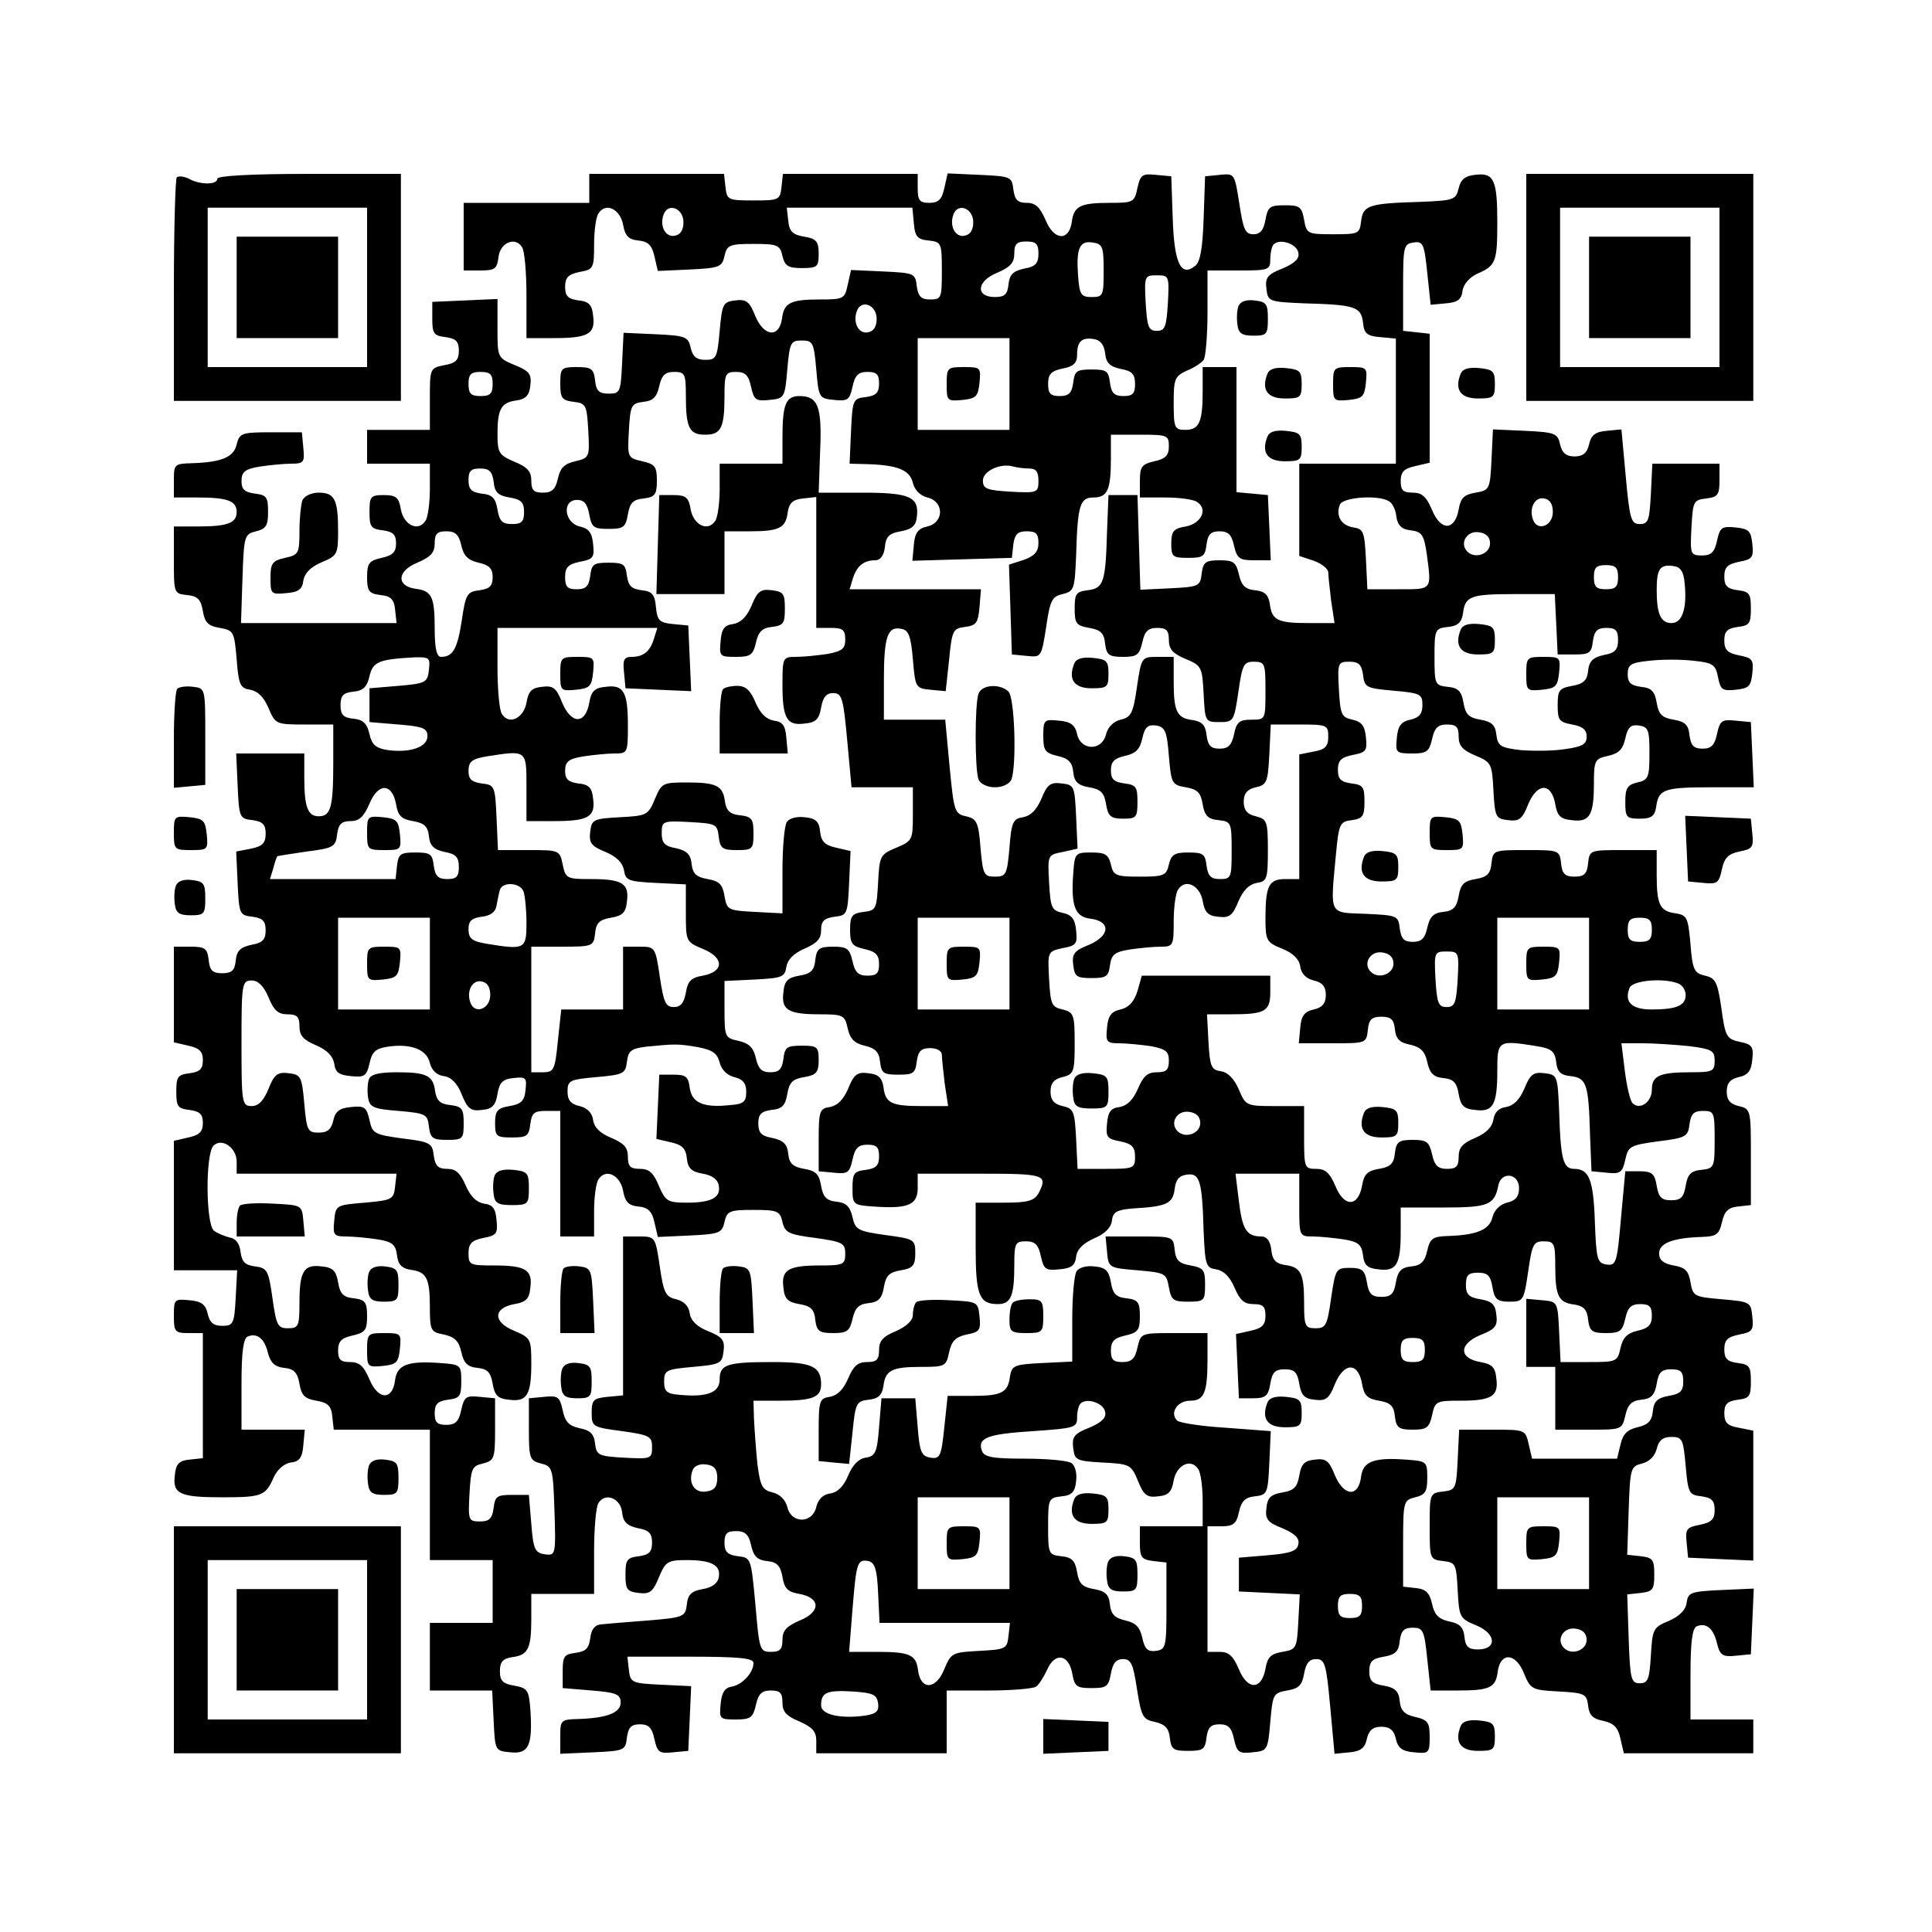 <?xml version="1.0" encoding="UTF-8" standalone="yes"?>
<svg version="1.0" xmlns="http://www.w3.org/2000/svg" width="300pt" height="300pt" viewBox="0 0 400 400" preserveAspectRatio="xMidYMid meet">
  <g transform="translate(0,400) scale(0.1,-0.1)" fill="#000000" stroke="none">
    <path d="M366 3633 c-3 -3 -6 -109 -6 -235 l0 -228 235 0 235 0 0 235 0 235
-190 0 c-120 0 -190 -4 -190 -10 0 -13 -36 -13 -59 0 -10 5 -21 6 -25 3z m394
-228 l0 -165 -165 0 -165 0 0 165 0 165 165 0 165 0 0 -165z"/>
    <path d="M490 3405 l0 -105 105 0 105 0 0 105 0 105 -105 0 -105 0 0 -105z"/>
    <path d="M1220 3610 l0 -30 -130 0 -130 0 0 -70 0 -70 34 0 c30 0 35 3 38 27
3 31 35 44 49 21 5 -7 9 -52 9 -100 l0 -88 58 0 c70 0 85 9 80 46 -2 23 -9 30
-30 32 -22 3 -28 9 -28 28 0 19 6 26 30 31 29 5 30 8 30 57 0 28 4 57 9 64 15
24 45 9 51 -23 4 -23 11 -31 32 -33 20 -2 28 -10 33 -33 l7 -30 66 3 c61 3 67
5 72 28 5 23 11 25 60 25 49 0 55 -2 60 -25 5 -21 12 -25 40 -25 32 0 35 2 35
30 0 25 -5 31 -30 35 -24 4 -31 11 -33 33 l-3 27 130 0 130 0 3 -32 c2 -28 8
-34 31 -36 26 -3 27 -5 27 -63 0 -56 -1 -59 -24 -59 -19 0 -25 6 -28 28 -3 26
-5 27 -70 30 l-66 3 -7 -31 c-6 -29 -9 -30 -58 -30 -61 0 -74 -7 -78 -40 -6
-40 -37 -37 -55 5 -12 31 -19 36 -42 33 -25 -3 -27 -7 -32 -63 -5 -56 -7 -60
-30 -60 -18 0 -26 7 -30 25 -5 23 -11 25 -72 28 l-67 3 -3 -63 c-3 -60 -4 -63
-28 -63 -20 0 -26 6 -28 28 -3 24 -8 27 -38 27 -32 0 -34 -2 -34 -34 0 -30 3
-35 28 -38 25 -3 27 -6 30 -60 3 -55 2 -56 -27 -63 -22 -5 -31 -13 -36 -36 -5
-22 -12 -29 -31 -29 -19 0 -24 5 -24 25 0 19 -8 28 -35 39 -32 14 -35 18 -35
58 0 52 8 65 40 69 19 3 26 11 28 31 3 23 -2 30 -32 42 -36 15 -36 16 -36 76
l0 61 -67 -3 -68 -3 0 -35 c0 -31 3 -35 28 -38 21 -3 27 -9 27 -28 0 -19 -6
-26 -30 -30 -30 -6 -30 -7 -30 -70 l0 -64 -65 0 -65 0 0 -35 0 -35 65 0 65 0
0 -52 c0 -29 -4 -59 -9 -66 -15 -24 -45 -9 -51 23 -4 25 -10 30 -35 30 -28 0
-30 -3 -30 -35 0 -31 3 -35 28 -38 21 -3 27 -9 27 -27 0 -18 -7 -25 -30 -30
-26 -6 -30 -11 -30 -40 0 -29 4 -34 28 -37 21 -2 28 -9 30 -30 l3 -28 -161 0
-161 0 3 92 c3 89 4 92 28 98 21 5 25 12 25 40 0 31 -3 35 -27 38 -22 3 -28 9
-28 26 0 19 7 25 38 30 20 3 50 6 65 6 26 0 28 3 25 33 l-3 32 -65 0 c-60 0
-64 -2 -70 -25 -6 -27 -32 -37 -92 -39 -37 -1 -38 -2 -38 -36 l0 -35 49 0 c62
0 81 -7 81 -30 0 -23 -19 -30 -81 -30 l-49 0 0 -69 c0 -69 0 -70 27 -73 22 -2
29 -9 33 -33 4 -24 11 -31 35 -35 29 -5 30 -8 35 -65 4 -54 8 -60 28 -63 16
-3 28 -15 38 -38 14 -33 15 -34 74 -34 l60 0 0 -79 c0 -92 -5 -111 -30 -111
-23 0 -30 19 -30 81 l0 49 -70 0 -71 0 3 -67 c3 -66 4 -68 31 -71 21 -3 27 -9
27 -28 0 -19 -6 -26 -30 -31 l-31 -6 3 -66 c3 -64 4 -66 31 -69 21 -3 27 -9
27 -28 0 -19 -6 -26 -29 -30 -23 -5 -31 -12 -33 -33 -2 -20 -8 -26 -28 -26
-20 0 -26 6 -28 28 -3 24 -8 27 -38 27 l-34 0 0 -99 0 -99 30 -7 c23 -5 30
-12 30 -30 0 -18 -6 -24 -27 -27 -25 -3 -28 -7 -28 -38 0 -31 3 -35 27 -38 22
-3 28 -9 28 -27 0 -18 -7 -25 -30 -30 l-30 -7 0 -134 0 -134 65 0 66 0 -3 -57
c-3 -54 -5 -58 -28 -58 -18 0 -26 7 -30 25 -4 19 -13 26 -38 28 -31 3 -32 2
-32 -32 0 -33 2 -36 30 -36 l30 0 0 -129 0 -130 -28 -3 c-21 -2 -28 -9 -30
-32 -5 -39 10 -46 98 -46 83 0 90 3 107 42 7 15 21 28 35 30 18 2 24 10 26 36
l3 32 -65 0 -66 0 0 94 c0 69 4 95 13 99 20 8 35 -5 42 -35 5 -19 14 -28 33
-30 21 -2 28 -10 32 -33 4 -24 11 -31 35 -35 24 -4 31 -11 33 -33 l3 -27 100
0 99 0 0 -135 0 -135 65 0 65 0 0 -65 0 -65 -65 0 -65 0 0 -70 0 -70 65 0 64
0 3 -62 c3 -63 3 -63 35 -66 38 -4 46 15 41 89 -3 40 -6 44 -33 49 -24 4 -30
10 -30 30 0 19 6 26 25 29 33 4 40 17 40 79 l0 52 65 0 65 0 0 88 c0 48 4 93
9 100 14 23 46 10 49 -19 2 -20 10 -28 33 -33 23 -4 29 -11 29 -30 0 -19 -6
-25 -27 -28 -25 -3 -28 -7 -28 -38 0 -31 3 -35 27 -38 23 -3 30 2 42 32 14 33
18 36 58 36 52 0 71 -11 66 -36 -2 -12 -14 -21 -33 -24 -23 -4 -31 -11 -33
-32 -3 -25 -6 -27 -80 -33 -42 -3 -86 -7 -97 -8 -14 -1 -21 -11 -23 -29 -3
-21 -9 -27 -30 -30 -24 -3 -27 -7 -27 -38 l0 -35 60 -5 c51 -4 60 -8 60 -25 0
-21 -28 -32 -87 -34 -37 -1 -38 -2 -38 -36 l0 -36 68 3 c65 3 67 4 70 31 3 21
9 27 27 27 18 0 25 -7 30 -31 6 -27 10 -30 38 -27 l32 3 3 67 3 67 -63 3 c-60
3 -63 4 -66 31 l-3 27 130 0 c101 0 131 -3 131 -13 0 -20 -23 -45 -45 -49 -14
-2 -21 -12 -23 -36 -3 -31 -2 -32 32 -32 30 0 35 4 41 30 5 23 12 30 31 30 19
0 24 -5 24 -25 0 -19 8 -28 35 -39 27 -12 35 -21 35 -40 l0 -26 135 0 135 0 0
65 0 65 88 0 c48 0 92 4 97 8 6 4 16 20 23 35 16 37 45 32 52 -8 5 -27 9 -30
40 -30 31 0 35 3 40 30 4 22 11 30 25 30 17 0 21 -10 29 -62 9 -57 12 -63 37
-68 21 -5 29 -13 31 -33 3 -24 7 -27 38 -27 31 0 35 3 38 28 3 21 9 27 27 27
18 0 25 -7 30 -31 6 -27 10 -30 38 -27 31 3 32 4 37 63 5 57 6 60 35 65 24 4
31 11 35 35 4 22 11 30 25 30 18 0 21 -10 29 -98 l9 -98 31 3 c23 2 32 9 36
28 4 18 13 25 30 25 17 0 26 -7 30 -25 4 -19 13 -26 38 -28 30 -3 32 -2 32 32
0 30 -4 35 -29 41 -23 5 -31 13 -33 33 -2 21 -10 28 -33 32 -24 4 -30 10 -30
30 0 20 6 26 30 30 24 4 31 11 33 33 3 21 9 27 27 27 21 0 24 -5 30 -65 l7
-65 57 0 c66 0 78 6 82 40 6 40 37 38 54 -4 14 -34 17 -35 72 -38 54 -3 58 -5
61 -29 2 -20 10 -28 32 -32 21 -5 30 -13 35 -37 l7 -30 134 0 134 0 0 35 0 35
-65 0 -65 0 0 94 c0 69 4 95 13 99 20 8 35 -5 42 -36 6 -24 12 -28 39 -25 l31
3 3 68 3 68 -68 -3 c-63 -3 -68 -5 -71 -26 -2 -16 -15 -28 -37 -38 -32 -13
-34 -17 -37 -71 -3 -50 -6 -58 -23 -58 -18 0 -20 8 -23 92 l-3 92 28 3 c25 3
28 7 28 38 0 31 -3 35 -28 38 l-28 3 3 92 c3 88 4 91 28 97 15 4 26 15 30 30
4 18 13 25 30 25 23 0 25 -4 30 -60 5 -57 7 -60 33 -63 21 -3 27 -9 27 -28 0
-19 -6 -26 -31 -31 -27 -5 -30 -9 -27 -37 l3 -31 68 -3 67 -3 0 134 0 135 -30
6 c-24 4 -30 11 -30 30 0 19 6 25 28 28 24 3 27 7 27 38 0 31 -3 35 -27 38
-22 3 -28 9 -28 28 0 19 6 26 31 31 27 5 30 9 27 37 -3 30 -4 31 -63 36 -57 5
-60 6 -65 35 -4 24 -11 31 -35 35 -21 4 -30 11 -30 25 0 21 28 32 87 34 32 1
37 5 43 30 5 23 13 31 33 33 l27 3 0 100 c0 97 0 99 -25 105 -18 4 -25 13 -25
30 0 17 7 26 25 30 19 4 26 13 28 37 3 26 -1 31 -26 36 -27 6 -30 10 -38 69
-8 55 -12 63 -34 68 -22 5 -26 12 -30 65 -5 55 -7 60 -30 64 -33 4 -40 17 -40
79 l0 52 -69 0 c-69 0 -70 0 -73 -27 -2 -22 -8 -28 -28 -28 -20 0 -26 6 -28
28 -3 27 -5 27 -72 27 -67 0 -69 0 -72 -27 -2 -22 -9 -29 -33 -33 -24 -4 -31
-11 -35 -35 -4 -23 -11 -31 -32 -33 -20 -2 -28 -10 -33 -33 -5 -22 -12 -29
-30 -29 -18 0 -24 6 -27 28 -3 26 -5 27 -70 30 -78 3 -74 -5 -62 124 6 63 8
67 33 70 22 3 26 8 26 38 0 31 -3 35 -27 38 -22 3 -28 9 -28 28 0 19 6 26 31
31 27 5 30 9 27 36 -2 24 -9 33 -28 37 -23 5 -25 11 -28 63 -3 55 -2 57 22 57
19 0 25 -6 28 -27 3 -26 6 -28 63 -33 56 -5 60 -7 60 -30 0 -18 -7 -26 -25
-30 -19 -4 -26 -13 -28 -38 -3 -30 -2 -32 32 -32 30 0 35 4 41 30 5 23 12 30
31 30 19 0 24 -5 24 -25 0 -19 8 -28 34 -39 34 -14 35 -17 38 -73 3 -55 5 -58
30 -61 23 -3 30 2 42 33 19 45 48 45 56 0 4 -24 11 -31 34 -33 37 -5 46 10 46
75 0 49 2 52 29 58 23 5 31 14 36 36 5 24 12 29 28 27 20 -3 22 -9 22 -58 0
-49 -2 -55 -25 -60 -21 -5 -25 -12 -25 -40 0 -32 2 -35 30 -35 24 0 31 5 34
25 5 36 16 40 114 40 l88 0 -3 68 -3 67 -32 3 c-28 3 -32 0 -38 -27 -5 -24
-12 -31 -30 -31 -18 0 -24 6 -27 27 -2 22 -9 29 -33 33 -24 4 -31 11 -35 35
-4 24 -11 31 -33 33 -21 3 -27 9 -27 26 0 20 6 24 45 28 25 3 65 3 91 0 40 -4
46 -8 51 -34 5 -26 9 -29 37 -26 27 3 31 7 34 34 3 28 0 32 -27 37 -25 5 -31
12 -31 31 0 19 6 25 28 28 24 3 27 7 27 38 0 31 -3 35 -27 38 -22 3 -28 9 -28
28 0 19 6 26 31 31 27 5 30 9 27 37 -3 27 -7 31 -35 34 -28 3 -32 0 -38 -27
-5 -24 -12 -31 -31 -31 -24 0 -25 2 -22 58 3 54 4 57 31 60 24 3 27 8 27 38
l0 34 -70 0 -69 0 -3 -62 c-3 -55 -5 -63 -23 -63 -18 0 -21 10 -29 98 l-9 98
-31 -3 c-23 -2 -32 -9 -36 -28 -4 -18 -13 -25 -30 -25 -17 0 -26 7 -30 25 -5
23 -11 25 -72 28 l-67 3 -3 -63 c-3 -61 -4 -63 -33 -68 -24 -4 -31 -11 -35
-35 -8 -44 -37 -45 -55 -1 -12 28 -21 36 -40 36 -20 0 -25 5 -25 24 0 19 7 26
30 31 l30 7 0 133 0 134 -27 3 -28 3 0 90 c0 85 1 90 22 93 19 3 22 -3 28 -63
l7 -66 32 3 c24 2 32 8 34 26 2 14 15 28 30 35 39 17 42 24 42 107 0 88 -7
103 -46 98 -21 -2 -30 -10 -34 -28 -6 -24 -10 -25 -80 -28 -106 -3 -118 -7
-122 -40 -3 -26 -5 -27 -58 -27 -53 0 -55 1 -60 30 -5 27 -9 30 -40 30 -31 0
-35 -3 -40 -30 -4 -22 -11 -30 -25 -30 -17 0 -21 10 -29 63 -10 63 -10 63 -40
60 l-31 -3 -3 -87 c-2 -61 -7 -90 -17 -98 -30 -25 -44 5 -47 98 l-3 87 -32 3
c-28 3 -32 0 -38 -27 -6 -30 -9 -31 -58 -31 -61 0 -74 -7 -78 -40 -6 -40 -37
-38 -54 4 -12 27 -21 36 -39 36 -19 0 -25 6 -28 28 -3 26 -5 27 -70 30 l-66 3
-7 -31 c-5 -23 -12 -30 -31 -30 -20 0 -24 5 -24 30 l0 30 -139 0 -140 0 -3
-27 c-3 -27 -5 -28 -58 -28 -53 0 -55 1 -58 28 l-3 27 -140 0 -139 0 0 -30z
m195 -70 c0 -16 -6 -26 -18 -28 -19 -4 -32 20 -23 44 9 25 41 13 41 -16z m600
0 c0 -16 -6 -26 -18 -28 -19 -4 -32 20 -23 44 9 25 41 13 41 -16z m135 -65 c0
-20 -6 -27 -29 -31 -23 -5 -31 -12 -33 -33 -2 -20 -8 -26 -28 -26 -41 0 -38
33 4 50 28 12 36 21 36 40 0 20 5 25 25 25 20 0 25 -5 25 -25z m135 -35 c0
-52 -1 -55 -25 -55 -22 0 -25 5 -28 44 -4 57 3 73 30 69 21 -3 23 -9 23 -58z
m403 37 c3 -12 -7 -22 -33 -33 -31 -12 -36 -19 -33 -42 3 -26 5 -27 78 -30
106 -3 118 -7 122 -40 2 -22 8 -28 36 -30 l32 -3 0 -130 0 -129 -100 0 -100 0
0 -96 0 -95 30 -10 c17 -6 30 -17 30 -24 0 -7 3 -33 6 -59 l7 -46 -54 0 c-64
0 -76 6 -80 40 -3 19 -11 26 -31 28 -20 2 -28 10 -33 33 -6 25 -11 29 -40 29
-29 0 -34 -4 -37 -27 -3 -27 -6 -28 -65 -31 l-62 -3 -3 98 -3 98 -30 0 -30 0
-3 -75 c-3 -106 -7 -118 -40 -122 -24 -3 -27 -7 -27 -38 0 -31 3 -35 30 -40
24 -4 31 -11 33 -33 3 -23 8 -27 37 -27 29 0 34 4 40 30 5 23 12 30 31 30 19
0 24 -5 24 -25 0 -19 8 -28 34 -39 34 -14 35 -17 38 -73 3 -57 3 -58 33 -58
29 0 30 2 39 63 8 56 11 62 32 62 23 0 24 -4 24 -60 0 -60 0 -60 -29 -60 -25
0 -31 -5 -36 -30 -5 -23 -12 -30 -30 -30 -18 0 -24 6 -27 28 -2 20 -9 28 -28
31 -33 4 -40 17 -40 79 l0 52 -33 0 c-33 0 -34 0 -43 -62 -8 -55 -12 -63 -34
-68 -15 -4 -26 -15 -30 -30 -8 -35 -52 -35 -60 0 -4 19 -13 26 -38 28 -30 3
-32 2 -32 -32 0 -30 4 -35 29 -41 23 -5 31 -13 33 -33 2 -21 10 -28 33 -32 24
-4 31 -11 35 -35 4 -25 10 -30 35 -30 28 0 30 3 30 35 0 31 -3 35 -27 38 -22
3 -28 9 -28 27 0 18 7 25 29 30 23 5 31 14 36 36 5 24 12 29 28 27 19 -3 23
-11 27 -63 5 -57 6 -60 35 -65 24 -4 31 -11 35 -35 4 -24 11 -31 33 -33 26 -3
27 -5 27 -63 0 -56 -1 -59 -24 -59 -19 0 -25 6 -28 28 -3 24 -7 27 -38 27 -28
0 -35 -4 -40 -25 -5 -23 -11 -25 -60 -25 -49 0 -55 2 -60 25 -5 21 -12 25 -40
25 -34 0 -35 -1 -38 -44 -5 -67 4 -89 35 -93 43 -5 42 -35 -2 -54 -31 -12 -36
-19 -33 -42 3 -24 7 -27 38 -27 30 0 35 3 38 26 3 22 9 28 40 33 20 3 49 6 65
6 26 0 27 2 27 53 0 28 4 58 9 65 15 24 45 9 51 -23 4 -24 11 -31 32 -33 23
-3 30 2 42 32 10 23 22 35 38 38 21 3 23 8 23 68 0 60 -2 64 -25 70 -18 4 -25
13 -25 30 0 17 7 26 25 30 23 5 25 11 28 68 l3 62 59 0 c57 0 60 -1 60 -25 0
-20 -6 -27 -30 -31 l-30 -6 0 -129 0 -129 -29 0 c-34 0 -41 -14 -41 -81 0 -46
2 -50 34 -63 23 -9 36 -22 38 -37 2 -15 12 -25 28 -29 18 -4 25 -13 25 -30 0
-17 -7 -26 -25 -30 -19 -4 -26 -13 -28 -38 l-3 -32 70 0 c69 0 70 0 73 28 2
21 8 27 28 27 20 0 26 -6 28 -26 2 -20 10 -28 32 -32 21 -5 30 -13 35 -36 5
-23 13 -31 33 -33 21 -2 28 -9 32 -33 4 -24 11 -31 34 -33 37 -5 46 10 46 81
0 63 1 64 82 51 31 -5 37 -11 40 -33 2 -20 9 -27 30 -29 33 -4 37 -16 40 -122
l3 -75 32 -3 c27 -3 32 0 38 27 6 28 10 30 68 38 58 7 62 10 65 36 3 21 9 27
28 27 23 0 24 -3 24 -59 0 -58 -1 -60 -27 -63 -22 -2 -29 -9 -33 -33 -4 -24
-10 -30 -30 -30 -20 0 -26 6 -30 30 -4 25 -10 30 -35 30 l-30 0 -9 -98 c-8
-92 -10 -98 -30 -95 -19 3 -21 10 -24 88 -3 88 -12 110 -43 110 -23 0 -28 21
-31 120 -3 73 -4 75 -30 78 -23 3 -30 -2 -42 -32 -10 -23 -22 -35 -38 -38 -15
-2 -24 -11 -26 -26 -3 -16 -15 -28 -38 -38 -26 -11 -34 -20 -34 -39 0 -20 -5
-25 -24 -25 -19 0 -26 7 -31 30 -6 26 -11 30 -40 30 -29 0 -34 -4 -37 -27 -2
-22 -9 -29 -33 -33 -24 -4 -31 -11 -35 -35 -8 -44 -37 -45 -55 -1 -12 28 -21
36 -40 36 -24 0 -25 2 -25 65 l0 65 -61 0 c-59 0 -60 1 -74 34 -10 23 -23 36
-37 38 -20 3 -23 9 -26 61 l-3 57 50 0 c70 0 81 6 81 46 l0 34 -133 0 -133 0
-9 -32 c-7 -22 -18 -34 -35 -38 -19 -4 -26 -13 -28 -38 -3 -29 -1 -32 25 -32
15 0 45 -3 66 -6 31 -6 37 -11 37 -30 0 -19 -5 -24 -25 -24 -19 0 -28 -8 -39
-34 -10 -23 -22 -35 -38 -38 -18 -2 -24 -10 -26 -34 -3 -28 0 -32 27 -37 25
-5 31 -12 31 -32 0 -24 -3 -25 -60 -25 l-59 0 -3 62 c-3 57 -5 63 -28 68 -18
4 -25 13 -25 30 0 17 7 26 25 30 23 6 25 10 25 70 0 60 -2 64 -25 70 -23 5
-25 11 -28 63 -3 57 -3 57 28 64 28 5 31 9 28 36 -2 24 -9 33 -28 37 -23 5
-25 11 -28 63 -3 57 -3 57 28 63 l31 7 -3 66 c-3 64 -4 66 -30 69 -23 3 -30
-2 -42 -32 -10 -23 -22 -35 -38 -38 -20 -3 -24 -9 -28 -63 -5 -56 -7 -60 -30
-60 -23 0 -25 4 -30 60 -4 53 -8 60 -30 65 -24 5 -25 11 -34 103 l-9 97 -63 0
-64 0 0 83 c0 90 8 111 36 105 15 -2 20 -15 24 -63 5 -59 6 -60 36 -63 l32 -3
7 65 c6 61 8 65 33 68 23 3 27 8 30 41 l3 37 -136 0 -136 0 7 23 c8 25 22 37
46 37 11 0 18 10 20 27 2 22 9 29 33 33 22 4 31 11 33 28 6 43 -13 52 -112 52
l-91 0 3 86 c4 92 -4 114 -43 114 -28 0 -35 -17 -35 -86 l0 -54 -65 0 -65 0 0
-52 c0 -29 -4 -59 -9 -66 -15 -24 -45 -9 -51 23 -4 25 -10 30 -35 30 l-30 0
-3 -102 -3 -103 71 0 70 0 0 65 0 65 53 0 c61 0 74 7 78 40 3 19 11 26 32 28
l27 3 0 -135 0 -136 30 0 c25 0 30 -4 30 -24 0 -19 -6 -24 -37 -30 -21 -3 -50
-6 -65 -6 -27 0 -28 -1 -28 -57 0 -71 9 -86 46 -81 23 2 30 9 34 33 4 22 11
30 25 30 18 0 21 -10 29 -97 l9 -98 63 0 64 0 0 -56 c0 -53 -1 -55 -34 -69
-34 -14 -35 -17 -38 -72 -3 -55 -4 -58 -30 -61 -24 -3 -28 -8 -28 -37 0 -29 4
-34 30 -40 23 -5 30 -12 30 -31 0 -19 -5 -24 -24 -24 -19 0 -26 7 -31 30 -6
26 -11 30 -40 30 -29 0 -34 -4 -37 -27 -2 -22 -9 -29 -33 -33 -24 -4 -31 -11
-33 -34 -5 -37 10 -46 75 -46 49 0 52 -2 58 -29 5 -22 14 -31 35 -36 22 -5 30
-13 32 -33 3 -24 7 -27 38 -27 31 0 35 3 38 27 3 22 9 28 28 28 14 0 24 -6 24
-14 0 -7 3 -34 6 -60 l7 -46 -54 0 c-64 0 -76 6 -80 40 -3 19 -11 26 -31 28
-23 3 -30 -2 -42 -32 -10 -23 -22 -35 -38 -38 -21 -3 -23 -8 -23 -68 l0 -65
32 -3 c28 -3 32 0 38 27 5 24 12 31 31 31 19 0 24 -5 24 -24 0 -19 -6 -25 -27
-28 -25 -3 -28 -7 -28 -38 0 -34 1 -35 44 -38 70 -5 91 3 91 38 l0 30 130 0
c134 0 140 -2 120 -41 -9 -15 -22 -19 -70 -19 l-60 0 0 -93 c0 -98 7 -117 46
-117 27 0 34 17 34 81 0 45 2 49 24 49 19 0 26 -7 31 -31 6 -27 10 -30 38 -27
25 2 33 8 35 26 2 16 15 28 37 38 22 9 35 22 37 36 2 19 10 23 43 26 71 4 83
10 87 40 2 19 9 28 25 30 27 4 32 -12 35 -118 3 -70 5 -75 26 -78 16 -3 28
-15 38 -38 11 -26 20 -34 39 -34 20 0 25 -5 25 -24 0 -19 -7 -26 -30 -31 l-31
-7 3 -66 3 -67 30 0 c25 0 31 5 35 30 4 24 10 30 30 30 20 0 26 -6 30 -30 4
-24 11 -31 32 -33 23 -3 30 2 42 33 19 45 48 45 56 0 4 -24 11 -31 35 -35 24
-4 31 -11 33 -33 3 -23 8 -27 37 -27 29 0 34 4 40 30 6 29 9 30 58 30 65 0 80
9 75 46 -2 23 -9 30 -33 34 -45 8 -45 37 0 56 31 12 36 19 33 42 -2 21 -9 28
-33 32 -24 4 -30 10 -30 30 0 20 5 25 25 25 20 0 26 -6 30 -30 4 -25 10 -30
35 -30 29 0 30 2 39 63 8 56 11 62 32 62 22 0 24 -4 24 -52 0 -62 7 -75 40
-79 19 -3 26 -11 28 -31 3 -24 8 -28 37 -28 29 0 34 4 40 30 5 23 12 30 31 30
19 0 24 -5 24 -24 0 -19 -7 -26 -29 -31 -22 -5 -31 -14 -36 -36 -6 -28 -8 -29
-65 -29 l-59 0 -3 63 c-3 62 -3 62 -35 65 l-33 3 0 -70 0 -71 30 0 30 0 0 -65
0 -65 69 0 c69 0 69 0 76 29 5 23 13 31 33 33 21 2 28 10 32 33 4 24 10 30 30
30 20 0 25 -5 25 -25 0 -20 -6 -26 -30 -30 -23 -4 -31 -11 -33 -32 -2 -20 -10
-28 -32 -33 -21 -5 -30 -14 -35 -36 l-7 -29 -88 0 -88 0 -7 30 c-7 30 -7 30
-75 30 l-69 0 -3 -62 c-3 -60 -4 -63 -30 -66 -28 -3 -28 -5 -28 -72 0 -67 0
-69 28 -72 26 -3 27 -6 30 -61 3 -55 4 -58 38 -72 42 -17 44 -50 4 -50 -20 0
-26 6 -28 26 -2 20 -10 28 -32 32 -21 5 -30 13 -35 36 -5 23 -13 31 -33 33
l-27 3 0 90 c0 87 1 89 25 95 21 5 25 12 25 40 0 34 -1 35 -44 38 -67 5 -89
-4 -93 -35 -5 -43 -35 -42 -54 2 -12 31 -19 36 -42 33 -21 -2 -28 -9 -32 -33
-4 -24 -11 -31 -35 -35 -24 -4 -31 -11 -33 -32 -3 -23 2 -30 33 -42 26 -11 36
-21 33 -33 -2 -14 -16 -19 -63 -23 l-60 -5 0 -35 0 -35 63 -3 63 -3 -3 -57
c-3 -55 -4 -57 -33 -62 -24 -4 -31 -11 -35 -35 -8 -44 -37 -45 -55 -1 -12 28
-21 36 -40 36 l-25 0 0 130 0 130 29 0 c24 0 31 5 36 29 5 23 13 31 33 33 26
3 27 6 30 69 l3 66 -93 7 c-50 3 -96 10 -101 15 -16 16 1 41 27 41 29 0 36 16
36 86 l0 54 -69 0 c-69 0 -69 0 -76 -30 -5 -23 -12 -30 -31 -30 -19 0 -24 5
-24 24 0 19 7 26 30 31 26 6 30 11 30 40 0 29 -4 34 -27 37 -22 2 -29 9 -33
33 -4 24 -11 31 -34 33 -16 2 -32 -2 -37 -10 -5 -7 -9 -52 -9 -100 l0 -87 -62
-3 c-59 -3 -63 -5 -67 -28 -4 -33 -17 -40 -77 -40 l-52 0 -7 -66 c-6 -59 -9
-65 -28 -62 -19 3 -23 11 -27 63 l-5 60 -35 0 -35 0 -5 -60 c-4 -53 -8 -60
-28 -63 -14 -2 -27 -15 -36 -37 -9 -22 -22 -35 -37 -37 -15 -2 -25 -12 -29
-28 -8 -35 -52 -35 -60 0 -4 15 -15 26 -30 30 -22 5 -26 13 -32 60 -3 30 -6
72 -7 93 l-1 37 54 0 c69 0 86 7 86 34 0 37 -19 46 -101 46 -94 0 -109 -5
-109 -36 0 -27 -26 -37 -81 -32 -29 2 -34 7 -34 28 0 23 4 25 60 30 56 5 60 7
63 32 3 23 -2 30 -32 42 -23 9 -36 22 -38 37 -2 15 -12 25 -28 29 -22 5 -26
13 -34 68 -9 62 -10 62 -43 62 l-33 0 0 -164 0 -165 -32 -3 c-29 -3 -33 -6
-33 -33 0 -29 2 -30 63 -38 57 -8 62 -11 62 -33 0 -24 -2 -25 -57 -22 -54 3
-58 5 -61 29 -2 20 -10 28 -32 32 -22 5 -30 13 -35 37 -6 28 -10 31 -38 28
l-32 -3 0 -65 c0 -60 2 -64 25 -70 24 -6 25 -9 28 -99 3 -91 2 -92 -20 -89
-20 3 -24 10 -28 63 l-5 60 -35 0 c-31 0 -35 -3 -38 -27 -3 -22 -9 -28 -28
-28 -24 0 -25 2 -22 57 3 52 5 58 28 63 23 6 25 10 25 70 l0 65 -32 3 c-28 3
-32 0 -38 -27 -5 -24 -12 -31 -31 -31 -19 0 -24 5 -24 24 0 19 6 25 27 28 25
3 28 7 28 38 0 34 -1 35 -44 38 -67 5 -89 -4 -93 -35 -5 -43 -35 -42 -53 1
-12 28 -21 36 -40 36 -20 0 -25 5 -25 24 0 19 7 26 30 31 26 6 30 11 30 40 0
29 -4 34 -27 37 -22 2 -29 9 -33 33 -4 24 -11 31 -34 33 -37 5 -46 -10 -46
-75 0 -49 -2 -53 -24 -53 -21 0 -24 6 -32 63 -8 57 -11 62 -36 65 -21 3 -27 9
-30 30 -2 18 -10 28 -23 30 -11 3 -26 9 -32 14 -17 13 -18 159 -1 176 17 17
48 -4 48 -33 l0 -25 166 0 165 0 -3 -27 c-3 -26 -6 -28 -63 -33 -59 -5 -60 -5
-63 -37 -3 -30 -1 -33 25 -33 15 0 45 -3 65 -6 31 -5 37 -11 40 -33 2 -19 10
-27 28 -30 33 -4 40 -17 40 -77 0 -49 2 -52 29 -57 22 -5 31 -13 36 -36 5 -23
13 -31 33 -33 21 -2 28 -9 32 -33 4 -24 11 -31 34 -33 37 -5 46 10 46 75 0 51
-1 53 -36 68 -44 18 -43 47 1 55 24 4 31 11 33 34 5 37 -10 46 -75 46 -50 0
-53 1 -53 25 0 20 6 27 31 32 27 5 30 9 27 37 -2 24 -8 32 -26 34 -16 3 -28
15 -38 38 -11 25 -20 34 -38 34 -19 0 -25 6 -28 28 -3 25 -7 28 -65 35 -58 8
-62 10 -68 38 -6 27 -11 30 -38 27 -24 -2 -33 -9 -37 -28 -4 -18 -12 -25 -30
-25 -23 0 -25 4 -30 60 -5 56 -7 60 -32 63 -23 3 -30 -2 -42 -32 -10 -25 -21
-36 -35 -36 -20 0 -21 6 -21 130 0 124 1 130 21 130 13 0 25 -11 35 -35 11
-27 20 -35 39 -35 20 0 25 -5 25 -25 0 -19 8 -28 34 -39 23 -10 35 -22 38 -38
2 -18 10 -24 35 -26 27 -3 32 0 38 26 5 24 12 31 38 35 48 7 81 -6 87 -34 4
-15 14 -25 29 -27 15 -2 28 -15 37 -38 12 -30 19 -35 42 -32 21 2 28 9 32 33
4 24 11 31 33 33 26 3 28 1 25 -25 -2 -22 -9 -29 -33 -33 -25 -4 -30 -10 -30
-35 0 -28 3 -30 35 -30 31 0 35 3 38 28 3 23 8 27 33 27 l29 0 0 -130 0 -130
35 0 35 0 0 53 c0 28 4 58 9 65 15 24 45 9 51 -23 4 -23 11 -31 32 -33 20 -2
28 -10 33 -33 l7 -30 66 3 c61 3 67 5 72 28 5 23 11 25 60 25 49 0 55 -2 60
-25 5 -22 13 -26 68 -33 57 -8 62 -11 62 -33 0 -22 -4 -24 -52 -24 -66 0 -81
-9 -76 -46 2 -23 9 -30 33 -34 24 -4 31 -11 33 -33 3 -23 8 -27 37 -27 29 0
34 4 40 29 5 23 13 31 33 33 21 2 28 10 32 33 4 24 11 31 35 35 25 4 30 10 30
35 0 29 -2 30 -62 38 -57 8 -62 11 -68 37 -5 22 -13 30 -33 32 -21 2 -28 10
-32 33 -4 24 -11 31 -35 35 -23 4 -31 11 -33 31 -2 20 -10 28 -33 33 -23 4
-29 11 -29 30 0 19 6 25 27 28 22 2 29 9 33 33 4 24 11 31 35 35 25 4 30 10
30 35 0 28 -3 30 -35 30 -31 0 -35 -3 -38 -27 -3 -22 -9 -28 -27 -28 -18 0
-25 7 -30 29 -5 22 -14 31 -36 36 -28 6 -29 8 -29 65 l0 59 63 3 c56 3 62 5
65 26 3 16 15 28 38 38 25 11 34 20 34 38 0 19 6 25 28 28 26 3 27 5 30 70 l3
66 -30 7 c-23 5 -31 13 -33 33 -2 21 -9 28 -32 30 -16 2 -32 -2 -37 -10 -5 -7
-9 -53 -9 -101 l0 -88 -57 3 c-56 3 -58 4 -63 33 -4 24 -11 31 -35 35 -23 4
-31 11 -33 31 -2 20 -10 28 -33 33 -23 4 -29 11 -29 31 0 25 2 26 58 23 54 -3
57 -4 60 -30 3 -25 8 -28 38 -28 32 0 34 2 34 34 0 30 -3 35 -27 38 -21 2 -29
9 -32 28 -4 33 -17 40 -78 40 -51 0 -53 -1 -67 -34 -14 -34 -17 -35 -73 -38
-55 -3 -58 -5 -61 -30 -3 -23 2 -30 32 -42 23 -10 35 -22 38 -38 3 -21 9 -23
66 -26 l62 -3 0 -59 c0 -59 0 -60 36 -75 44 -18 43 -47 -1 -55 -24 -4 -31 -11
-35 -35 -4 -22 -11 -30 -25 -30 -17 0 -21 10 -29 63 -9 62 -10 62 -43 62 l-33
0 0 -65 0 -65 -64 0 -64 0 -7 -65 c-6 -60 -8 -65 -31 -65 l-24 0 0 130 0 130
64 0 c63 0 65 1 68 27 2 22 9 29 33 33 24 4 31 11 33 34 5 37 -10 46 -75 46
-49 0 -52 1 -58 30 -6 30 -8 30 -70 30 l-64 0 -3 68 c-3 65 -4 67 -31 70 -21
3 -27 9 -27 26 0 19 7 25 38 30 83 13 82 14 82 -64 l0 -70 58 0 c70 0 85 9 80
46 -2 23 -9 30 -31 32 -21 3 -27 9 -27 26 0 19 7 25 38 30 20 3 49 6 65 6 26
0 27 1 27 58 0 70 -9 85 -46 80 -23 -2 -30 -9 -34 -33 -8 -45 -37 -45 -56 0
-12 31 -19 36 -42 33 -21 -2 -28 -9 -32 -33 -6 -32 -36 -47 -51 -23 -5 7 -9
50 -9 96 l0 82 166 0 165 0 -7 -22 c-8 -27 -22 -38 -47 -38 -15 0 -18 -7 -15
-32 l3 -33 68 -3 68 -3 -3 68 -3 68 -32 3 c-28 3 -32 7 -35 35 -2 26 -8 33
-30 35 -21 3 -27 9 -30 30 -3 24 -7 27 -38 27 -31 0 -35 -3 -38 -27 -3 -22 -9
-28 -28 -28 -19 0 -24 5 -24 25 0 20 6 27 31 32 27 5 30 9 27 36 -2 24 -9 33
-28 37 -32 8 -37 55 -5 55 14 0 21 -8 25 -30 5 -27 9 -30 40 -30 31 0 35 3 40
30 4 24 11 31 33 33 23 3 27 8 27 37 0 29 -4 34 -30 40 -31 7 -31 8 -28 63 3
53 5 57 30 60 20 2 28 10 33 33 5 22 12 29 31 29 22 0 24 -4 24 -49 0 -67 7
-81 40 -81 33 0 40 14 40 81 0 45 2 49 24 49 19 0 26 -7 31 -31 6 -27 10 -30
38 -27 31 3 32 4 37 63 5 56 7 60 30 60 23 0 25 -4 30 -60 5 -59 6 -60 37 -63
28 -3 32 0 38 27 5 24 12 31 31 31 19 0 24 -5 24 -24 0 -19 -6 -25 -27 -28
-27 -3 -28 -5 -31 -70 l-3 -68 38 -1 c61 -2 87 -12 93 -39 4 -15 15 -26 30
-30 35 -8 35 -52 0 -60 -19 -4 -26 -13 -28 -38 l-3 -33 103 3 103 3 3 28 c3
21 9 27 28 27 19 0 24 -5 24 -24 0 -18 -8 -27 -30 -35 l-31 -10 3 -93 3 -93
31 -3 c30 -3 30 -3 40 60 8 55 12 63 34 68 24 6 25 10 28 80 3 105 8 120 36
120 29 0 36 16 36 81 l0 49 60 0 c57 0 60 -1 60 -24 0 -19 -7 -26 -30 -31 -26
-6 -30 -11 -30 -41 l0 -34 53 0 c28 0 58 -4 65 -9 24 -15 9 -45 -23 -51 -25
-4 -30 -10 -30 -35 0 -28 3 -30 35 -30 31 0 35 3 38 28 3 21 9 27 27 27 18 0
25 -7 30 -30 6 -26 11 -30 41 -30 l35 0 -3 68 -3 67 -32 3 -33 3 0 130 0 129
-35 0 -35 0 0 -49 c0 -65 -7 -81 -36 -81 -22 0 -24 4 -24 55 0 51 2 56 28 68
15 6 30 16 34 22 4 5 8 49 8 98 l0 87 65 0 c61 0 65 1 65 23 0 13 3 27 7 31
13 13 48 1 51 -17z m-270 -104 c-3 -50 -6 -58 -23 -58 -17 0 -20 8 -23 58 -3
56 -2 57 23 57 25 0 26 -1 23 -57z m-603 -33 c0 -16 -6 -26 -18 -28 -19 -4
-32 20 -23 44 9 25 41 13 41 -16z m275 -135 l0 -95 -95 0 -95 0 0 95 0 95 95
0 95 0 0 -95z m198 64 c2 -21 10 -28 33 -33 23 -4 29 -11 29 -31 0 -20 -5 -25
-24 -25 -19 0 -25 6 -28 28 -3 24 -7 27 -38 27 -31 0 -35 -3 -38 -27 -3 -22
-9 -28 -28 -28 -19 0 -24 5 -24 25 0 20 6 27 30 32 22 4 30 11 30 28 0 28 9
37 35 33 13 -2 21 -12 23 -29z m-1268 -64 c0 -20 -5 -25 -25 -25 -20 0 -25 5
-25 25 0 20 5 25 25 25 20 0 25 -5 25 -25z m1111 -175 c14 0 19 -7 19 -25 0
-25 -2 -26 -57 -23 -50 3 -58 6 -58 23 0 20 37 37 63 29 8 -2 22 -4 33 -4z
m-1109 -27 c2 -22 9 -29 33 -33 24 -4 30 -10 30 -30 0 -20 -5 -25 -25 -25 -20
0 -26 6 -30 30 -4 24 -11 31 -33 33 -21 3 -27 9 -27 28 0 19 5 24 24 24 19 0
25 -6 28 -27z m1854 -41 c7 -4 14 -18 15 -32 3 -18 11 -26 30 -28 23 -3 27 -9
33 -49 10 -76 12 -73 -59 -73 l-64 0 -3 63 c-3 56 -5 62 -26 65 -25 4 -37 24
-28 47 6 16 81 21 102 7z m339 -22 c0 -29 -32 -41 -41 -16 -9 24 4 48 23 44
12 -2 18 -12 18 -28z m-2260 -69 c5 -22 14 -31 36 -36 22 -5 29 -12 29 -30 0
-18 -6 -24 -27 -27 -26 -3 -29 -8 -37 -63 -9 -58 -18 -75 -43 -75 -9 0 -13 18
-13 58 0 67 -6 79 -40 83 -40 6 -38 37 4 54 28 12 36 21 36 40 0 20 5 25 24
25 19 0 26 -7 31 -29z m2130 4 c0 -22 -31 -33 -47 -17 -17 17 -1 44 24 40 15
-2 23 -10 23 -23z m265 -70 c0 -20 -5 -25 -25 -25 -20 0 -25 5 -25 25 0 20 5
25 25 25 20 0 25 -5 25 -25z m138 -14 c5 -50 -5 -81 -27 -81 -23 0 -31 19 -31
69 0 44 7 53 35 49 15 -2 21 -12 23 -37z m-266 -83 l3 -63 35 0 c31 0 35 3 38
28 3 21 9 27 28 27 19 0 24 -5 24 -25 0 -20 -6 -27 -29 -31 -23 -5 -31 -13
-33 -33 -2 -20 -10 -27 -33 -31 -27 -5 -30 -9 -30 -40 0 -31 3 -35 30 -40 22
-4 30 -11 30 -25 0 -16 -9 -21 -45 -26 -25 -4 -66 -4 -92 -2 -42 5 -47 9 -50
32 -2 20 -10 27 -33 31 -24 4 -31 11 -35 35 -4 24 -11 31 -33 33 -26 3 -27 5
-27 62 0 57 1 59 28 62 20 2 28 9 31 28 4 36 16 40 108 40 l82 0 3 -62z
m-2334 -95 c-3 -26 -6 -28 -63 -33 l-60 -5 0 -35 0 -35 60 -5 c51 -4 60 -8 60
-24 0 -23 -36 -35 -82 -29 -25 4 -33 11 -38 33 -5 22 -13 30 -33 32 -21 2 -27
8 -27 28 0 20 6 26 27 28 20 2 28 10 33 32 7 30 19 35 93 39 31 1 33 -1 30
-26z m-68 -278 c4 -24 11 -31 35 -35 23 -4 31 -11 33 -31 2 -20 10 -28 33 -33
23 -4 29 -11 29 -31 0 -20 -5 -25 -24 -25 -19 0 -25 6 -28 28 -3 24 -7 27 -38
27 -31 0 -35 -3 -38 -27 l-3 -28 -130 0 -130 0 7 23 c3 12 7 23 8 24 0 1 28 5
61 10 56 7 60 10 63 36 3 21 9 27 28 27 18 0 27 9 39 36 18 44 47 43 55 -1z
m264 -181 c3 -9 6 -38 6 -65 0 -54 -3 -56 -82 -43 -31 5 -38 11 -38 30 0 17 6
23 27 26 19 2 29 10 31 23 2 11 5 26 7 33 6 17 42 15 49 -4z m-194 -149 l0
-95 -95 0 -95 0 0 95 0 95 95 0 95 0 0 -95z m1200 0 l0 -95 -95 0 -95 0 0 95
0 95 95 0 95 0 0 -95z m1200 0 l0 -95 -95 0 -95 0 0 95 0 95 95 0 95 0 0 -95z
m130 70 c0 -20 -5 -25 -25 -25 -20 0 -25 5 -25 25 0 20 5 25 25 25 20 0 25 -5
25 -25z m-535 -70 c0 -22 -31 -33 -47 -17 -17 17 -1 44 24 40 15 -2 23 -10 23
-23z m133 -32 c-3 -50 -6 -58 -23 -58 -17 0 -20 8 -23 58 -3 56 -2 57 23 57
25 0 26 -1 23 -57z m-2003 -33 c0 -29 -32 -41 -41 -16 -9 24 4 48 23 44 12 -2
18 -12 18 -28z m2459 24 c9 -3 16 -14 16 -24 0 -22 -19 -30 -71 -30 -41 0 -57
16 -45 45 6 15 69 21 100 9z m-2029 -132 c31 -6 40 -13 45 -32 4 -15 15 -26
30 -30 18 -4 25 -13 25 -30 0 -21 -5 -26 -34 -28 -55 -6 -79 5 -83 36 -3 23
-8 27 -33 27 l-30 0 -3 -67 -3 -66 30 -7 c23 -5 31 -13 33 -33 2 -21 10 -28
33 -32 19 -3 31 -12 33 -24 5 -25 -14 -36 -66 -36 -40 0 -44 3 -58 35 -11 27
-20 35 -39 35 -20 0 -25 5 -25 25 0 19 -8 28 -34 39 -23 9 -36 22 -38 37 -2
15 -12 25 -28 29 -18 4 -25 12 -25 30 0 23 4 25 60 30 56 5 60 7 63 32 3 23 9
27 40 31 61 6 65 6 107 -1z m2053 2 c46 -6 52 -9 52 -30 0 -22 -4 -24 -49 -24
-65 0 -81 -7 -81 -36 0 -26 -25 -43 -40 -28 -5 5 -12 35 -16 67 l-7 57 44 0
c24 0 68 -3 97 -6z m-1013 -159 c0 -22 -31 -33 -47 -17 -17 17 -1 44 24 40 15
-2 23 -10 23 -23z m205 -170 c0 -64 0 -65 28 -65 15 0 44 -3 64 -6 31 -5 37
-11 40 -33 2 -20 9 -27 32 -29 37 -5 46 10 46 76 l0 52 89 0 c92 0 105 5 113
45 5 30 43 27 43 -5 0 -17 -7 -26 -25 -30 -15 -4 -26 -15 -30 -30 -6 -26 -32
-37 -92 -39 -32 -1 -37 -5 -43 -30 -5 -23 -13 -31 -33 -33 -21 -2 -28 -10 -32
-33 -4 -24 -10 -30 -30 -30 -20 0 -26 6 -30 30 -4 25 -10 30 -35 30 -29 0 -30
-2 -39 -62 -8 -57 -11 -63 -32 -63 -22 0 -24 4 -24 53 0 61 -7 74 -40 78 -19
3 -26 11 -28 32 -2 17 -9 27 -20 27 -31 0 -40 14 -47 73 l-7 57 66 0 66 0 0
-65z m260 -300 c0 -20 -5 -25 -25 -25 -20 0 -25 5 -25 25 0 20 5 25 25 25 20
0 25 -5 25 -25z m-662 -128 c3 -12 -7 -22 -33 -33 -31 -12 -36 -19 -33 -42 3
-25 6 -27 61 -30 56 -3 59 -4 73 -38 12 -30 19 -35 42 -32 21 2 28 9 32 33 6
32 36 47 51 23 5 -7 9 -37 9 -65 l0 -53 -65 0 -65 0 0 -34 c0 -30 3 -35 28
-38 l27 -3 0 -90 c0 -85 -1 -90 -22 -93 -16 -2 -23 3 -28 27 -5 22 -13 31 -35
36 -22 5 -30 13 -32 33 -2 21 -10 28 -33 32 -24 4 -31 11 -35 35 -4 24 -11 31
-33 33 -26 3 -27 5 -27 62 0 57 1 59 28 62 21 2 28 9 30 32 2 16 -2 32 -10 37
-7 5 -50 9 -96 9 -66 0 -84 3 -89 16 -10 27 11 35 106 41 85 6 91 7 91 28 0
12 3 25 7 29 13 13 48 1 51 -17z m-803 -137 c0 -18 -6 -26 -23 -28 -24 -4 -38
18 -28 44 3 9 15 14 28 12 17 -2 23 -10 23 -28z m605 -135 l0 -95 -95 0 -95 0
0 95 0 95 95 0 95 0 0 -95z m1200 0 l0 -95 -95 0 -95 0 0 95 0 95 95 0 95 0 0
-95z m-1735 -4 c5 -23 13 -31 33 -33 21 -2 28 -10 32 -33 4 -24 11 -31 35 -35
44 -8 45 -37 1 -55 -28 -12 -36 -21 -36 -40 0 -20 -5 -25 -24 -25 -23 0 -24 4
-32 98 -9 96 -9 97 -36 100 -22 3 -28 9 -28 28 0 19 5 24 24 24 19 0 26 -7 31
-29z m263 -99 l3 -62 135 0 135 0 -3 -27 c-3 -27 -6 -28 -61 -31 -55 -3 -58
-4 -72 -38 -17 -42 -48 -44 -54 -4 -4 34 -16 40 -85 40 l-58 0 7 88 c8 98 10
104 33 100 13 -3 18 -17 20 -66z m1002 -27 c0 -20 -5 -25 -25 -25 -20 0 -25 5
-25 25 0 20 5 25 25 25 20 0 25 -5 25 -25z m465 -70 c0 -22 -31 -33 -47 -17
-17 17 -1 44 24 40 15 -2 23 -10 23 -23z m-1467 -131 c2 -17 -3 -22 -27 -26
-51 -7 -91 2 -91 21 0 27 11 32 65 29 42 -3 50 -6 53 -24z"/>
    <path d="M2564 3366 c-3 -8 -4 -25 -2 -38 2 -18 9 -23 33 -23 28 0 30 3 30 35
0 31 -3 35 -28 38 -17 2 -29 -2 -33 -12z"/>
    <path d="M2624 3226 c-13 -33 0 -51 36 -51 32 0 35 2 35 30 0 27 -4 30 -33 33
-22 2 -34 -2 -38 -12z"/>
    <path d="M2760 3204 c0 -34 1 -35 33 -32 28 3 32 7 35 36 3 31 2 32 -32 32
-35 0 -36 -1 -36 -36z"/>
    <path d="M2624 3096 c-13 -33 0 -51 36 -51 32 0 35 2 35 30 0 27 -4 30 -33 33
-22 2 -34 -2 -38 -12z"/>
    <path d="M1556 2746 c-10 -23 -22 -35 -38 -38 -18 -2 -24 -10 -26 -35 -3 -32
-2 -33 32 -33 30 0 35 4 41 29 5 23 13 31 33 33 24 3 27 7 27 38 0 31 -3 35
-27 38 -23 3 -30 -2 -42 -32z"/>
    <path d="M1160 2604 c0 -34 1 -35 33 -32 28 3 32 7 35 36 3 31 2 32 -32 32
-35 0 -36 -1 -36 -36z"/>
    <path d="M2224 2626 c-13 -33 0 -51 36 -51 32 0 35 2 35 30 0 27 -4 30 -33 33
-22 2 -34 -2 -38 -12z"/>
    <path d="M1497 2573 c-4 -3 -7 -35 -7 -70 l0 -63 71 0 70 0 -3 33 c-2 25 -8
33 -26 35 -16 3 -28 15 -38 38 -10 25 -21 34 -37 34 -13 0 -27 -3 -30 -7z"/>
    <path d="M2026 2564 c-8 -20 -8 -158 0 -178 4 -9 18 -16 34 -16 16 0 30 7 34
16 11 29 7 169 -6 182 -17 17 -55 15 -62 -4z"/>
    <path d="M764 1766 c-3 -8 -4 -25 -2 -38 3 -20 10 -24 63 -28 57 -5 60 -7 63
-32 3 -25 8 -28 38 -28 32 0 34 2 34 34 0 30 -3 35 -27 38 -21 2 -29 9 -32 28
-4 33 -17 40 -79 40 -36 0 -54 -4 -58 -14z"/>
    <path d="M2224 1766 c-3 -8 -4 -25 -2 -38 2 -19 9 -23 38 -23 33 0 35 2 35 35
0 32 -3 35 -33 38 -21 2 -34 -2 -38 -12z"/>
    <path d="M2824 1696 c-13 -33 0 -51 36 -51 32 0 35 2 35 30 0 27 -4 30 -33 33
-22 2 -34 -2 -38 -12z"/>
    <path d="M1024 1566 c-3 -8 -4 -25 -2 -38 2 -19 9 -23 38 -23 33 0 35 2 35 35
0 32 -3 35 -33 38 -21 2 -34 -2 -38 -12z"/>
    <path d="M497 1504 c-4 -4 -7 -20 -7 -36 l0 -28 71 0 70 0 -3 33 c-3 32 -3 32
-63 35 -34 2 -64 0 -68 -4z"/>
    <path d="M2292 1408 c3 -33 4 -33 63 -38 57 -5 60 -6 65 -35 5 -27 9 -30 40
-30 33 0 35 2 35 35 0 31 -3 35 -30 40 -24 4 -31 11 -33 33 -3 27 -4 27 -73
27 l-70 0 3 -32z"/>
    <path d="M764 1366 c-3 -8 -4 -25 -2 -38 2 -18 9 -23 33 -23 28 0 30 3 30 35
0 31 -3 35 -28 38 -17 2 -29 -2 -33 -12z"/>
    <path d="M1167 1374 c-4 -4 -7 -36 -7 -71 l0 -63 35 0 36 0 -3 68 c-3 63 -4
67 -28 70 -14 2 -29 0 -33 -4z"/>
    <path d="M1497 1374 c-4 -4 -7 -36 -7 -71 l0 -63 35 0 36 0 -3 68 c-3 63 -4
67 -28 70 -14 2 -29 0 -33 -4z"/>
    <path d="M1897 1304 c-4 -4 -7 -16 -7 -26 0 -12 -13 -24 -35 -34 -27 -11 -35
-20 -35 -39 0 -20 -5 -25 -25 -25 -19 0 -28 -8 -39 -34 -10 -23 -22 -35 -38
-38 -21 -3 -23 -8 -23 -68 l0 -65 31 -3 32 -3 7 65 c6 61 8 65 33 68 20 2 28
9 31 28 4 33 17 40 78 40 49 0 52 1 58 30 5 24 14 32 36 37 27 5 30 9 27 37
-3 31 -4 31 -63 34 -34 2 -64 0 -68 -4z"/>
    <path d="M2097 1303 c-4 -3 -7 -19 -7 -35 0 -25 3 -28 35 -28 33 0 35 2 35 35
0 32 -3 35 -28 35 -16 0 -32 -3 -35 -7z"/>
    <path d="M760 1204 c0 -34 1 -35 33 -32 28 3 32 7 35 36 3 31 2 32 -32 32 -35
0 -36 -1 -36 -36z"/>
    <path d="M1164 1166 c-3 -8 -4 -25 -2 -38 2 -18 9 -23 33 -23 28 0 30 3 30 35
0 31 -3 35 -28 38 -17 2 -29 -2 -33 -12z"/>
    <path d="M2624 1096 c-13 -33 0 -51 36 -51 32 0 35 2 35 30 0 27 -4 30 -33 33
-22 2 -34 -2 -38 -12z"/>
    <path d="M1960 3204 c0 -34 1 -35 33 -32 28 3 32 7 35 36 3 31 2 32 -32 32
-35 0 -36 -1 -36 -36z"/>
    <path d="M3024 2696 c-13 -33 0 -51 36 -51 32 0 35 2 35 30 0 27 -4 30 -33 33
-22 2 -34 -2 -38 -12z"/>
    <path d="M3160 2604 c0 -34 1 -35 33 -32 28 3 32 7 35 36 3 31 2 32 -32 32
-35 0 -36 -1 -36 -36z"/>
    <path d="M760 2276 c0 -35 1 -36 36 -36 34 0 35 1 32 33 -3 28 -7 32 -35 35
-32 3 -33 2 -33 -32z"/>
    <path d="M760 2004 c0 -34 1 -35 33 -32 28 3 32 7 35 36 3 31 2 32 -32 32 -35
0 -36 -1 -36 -36z"/>
    <path d="M1960 2004 c0 -34 1 -35 33 -32 28 3 32 7 35 36 3 31 2 32 -32 32
-35 0 -36 -1 -36 -36z"/>
    <path d="M3160 2004 c0 -34 1 -35 33 -32 28 3 32 7 35 36 3 31 2 32 -32 32
-35 0 -36 -1 -36 -36z"/>
    <path d="M2224 896 c-13 -33 0 -51 36 -51 32 0 35 2 35 30 0 27 -4 30 -33 33
-22 2 -34 -2 -38 -12z"/>
    <path d="M2294 766 c-3 -8 -4 -25 -2 -38 2 -18 9 -23 33 -23 28 0 30 3 30 35
0 31 -3 35 -28 38 -17 2 -29 -2 -33 -12z"/>
    <path d="M1960 804 c0 -34 1 -35 33 -32 28 3 32 7 35 36 3 31 2 32 -32 32 -35
0 -36 -1 -36 -36z"/>
    <path d="M3160 804 c0 -34 1 -35 33 -32 28 3 32 7 35 36 3 31 2 32 -32 32 -35
0 -36 -1 -36 -36z"/>
    <path d="M3160 3405 l0 -235 235 0 235 0 0 235 0 235 -235 0 -235 0 0 -235z
m400 0 l0 -165 -165 0 -165 0 0 165 0 165 165 0 165 0 0 -165z"/>
    <path d="M3290 3405 l0 -105 105 0 105 0 0 105 0 105 -105 0 -105 0 0 -105z"/>
    <path d="M3024 3226 c-13 -33 0 -51 36 -51 32 0 35 2 35 30 0 27 -4 30 -33 33
-22 2 -34 -2 -38 -12z"/>
    <path d="M626 2964 c-3 -9 -6 -37 -6 -64 0 -46 -2 -49 -30 -55 -26 -6 -30 -11
-30 -41 0 -34 1 -35 33 -32 25 2 33 8 35 26 3 16 15 28 38 38 32 13 34 17 34
63 0 67 -7 81 -40 81 -16 0 -30 -7 -34 -16z"/>
    <path d="M367 2574 c-4 -4 -7 -52 -7 -106 l0 -99 33 3 32 3 0 100 c0 100 0
100 -25 103 -14 2 -29 0 -33 -4z"/>
    <path d="M360 2276 c0 -35 1 -36 36 -36 34 0 35 1 32 33 -3 28 -7 32 -35 35
-32 3 -33 2 -33 -32z"/>
    <path d="M2960 2276 c0 -35 1 -36 36 -36 34 0 35 1 32 33 -3 28 -7 32 -35 35
-32 3 -33 2 -33 -32z"/>
    <path d="M3492 2243 l3 -68 32 -3 c28 -3 32 0 38 28 5 24 13 32 36 37 27 5 30
9 27 37 l-3 31 -68 3 -68 3 3 -68z"/>
    <path d="M2824 2226 c-13 -33 0 -51 36 -51 32 0 35 2 35 30 0 27 -4 30 -33 33
-22 2 -34 -2 -38 -12z"/>
    <path d="M364 2166 c-3 -8 -4 -25 -2 -38 2 -18 9 -23 33 -23 28 0 30 3 30 35
0 31 -3 35 -28 38 -17 2 -29 -2 -33 -12z"/>
    <path d="M764 966 c-3 -8 -4 -25 -2 -38 2 -18 9 -23 33 -23 28 0 30 3 30 35 0
31 -3 35 -28 38 -17 2 -29 -2 -33 -12z"/>
    <path d="M360 605 l0 -235 235 0 235 0 0 235 0 235 -235 0 -235 0 0 -235z
m400 0 l0 -165 -165 0 -165 0 0 165 0 165 165 0 165 0 0 -165z"/>
    <path d="M490 605 l0 -105 105 0 105 0 0 105 0 105 -105 0 -105 0 0 -105z"/>
    <path d="M2160 405 l0 -36 68 3 67 3 0 30 0 30 -67 3 -68 3 0 -36z"/>
    <path d="M3024 426 c-13 -33 0 -51 36 -51 32 0 35 2 35 30 0 27 -4 30 -33 33
-22 2 -34 -2 -38 -12z"/>
  </g>
</svg>